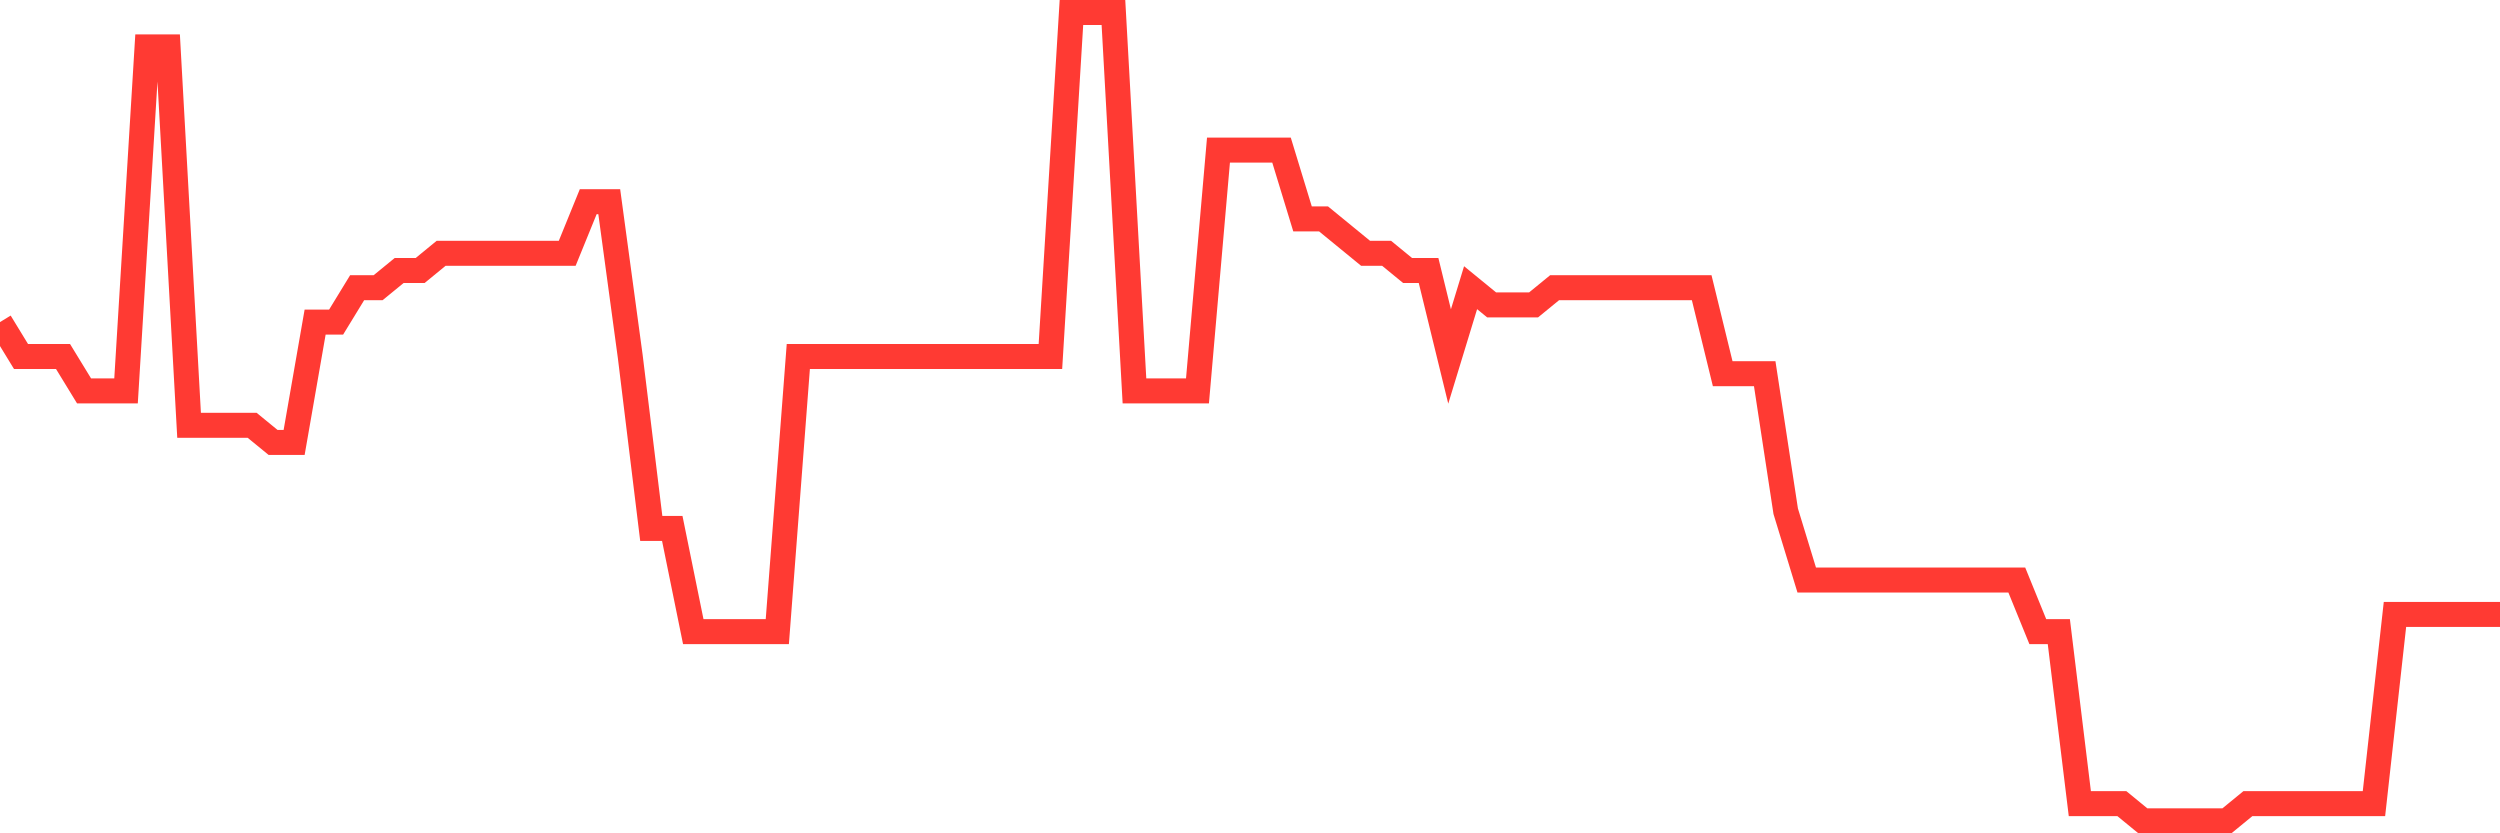 <svg
  xmlns="http://www.w3.org/2000/svg"
  xmlns:xlink="http://www.w3.org/1999/xlink"
  width="120"
  height="40"
  viewBox="0 0 120 40"
  preserveAspectRatio="none"
>
  <polyline
    points="0,15.46 1.008,17.111 2.017,17.111 3.025,17.111 4.034,18.762 5.042,18.762 6.05,18.762 7.059,2.251 8.067,2.251 9.076,20.413 10.084,20.413 11.092,20.413 12.101,20.413 13.109,21.238 14.118,21.238 15.126,15.46 16.134,15.46 17.143,13.809 18.151,13.809 19.16,12.983 20.168,12.983 21.176,12.157 22.185,12.157 23.193,12.157 24.202,12.157 25.21,12.157 26.218,12.157 27.227,12.157 28.235,9.681 29.244,9.681 30.252,17.111 31.261,25.366 32.269,25.366 33.277,30.319 34.286,30.319 35.294,30.319 36.303,30.319 37.311,30.319 38.319,17.111 39.328,17.111 40.336,17.111 41.345,17.111 42.353,17.111 43.361,17.111 44.37,17.111 45.378,17.111 46.387,17.111 47.395,17.111 48.403,17.111 49.412,17.111 50.42,17.111 51.429,0.6 52.437,0.6 53.445,0.6 54.454,18.762 55.462,18.762 56.471,18.762 57.479,18.762 58.487,7.204 59.496,7.204 60.504,7.204 61.513,7.204 62.521,10.506 63.529,10.506 64.538,11.332 65.546,12.157 66.555,12.157 67.563,12.983 68.571,12.983 69.58,17.111 70.588,13.809 71.597,14.634 72.605,14.634 73.613,14.634 74.622,13.809 75.63,13.809 76.639,13.809 77.647,13.809 78.655,13.809 79.664,13.809 80.672,13.809 81.681,13.809 82.689,17.936 83.697,17.936 84.706,17.936 85.714,24.54 86.723,27.843 87.731,27.843 88.739,27.843 89.748,27.843 90.756,27.843 91.765,27.843 92.773,27.843 93.782,27.843 94.79,27.843 95.798,27.843 96.807,27.843 97.815,30.319 98.824,30.319 99.832,38.574 100.84,38.574 101.849,38.574 102.857,39.4 103.866,39.4 104.874,39.4 105.882,39.4 106.891,39.4 107.899,38.574 108.908,38.574 109.916,38.574 110.924,38.574 111.933,38.574 112.941,38.574 113.95,38.574 114.958,29.494 115.966,29.494 116.975,29.494 117.983,29.494 118.992,29.494 120,29.494"
    fill="none"
    stroke="#ff3a33"
    stroke-width="1.2"
  >
  </polyline>
</svg>